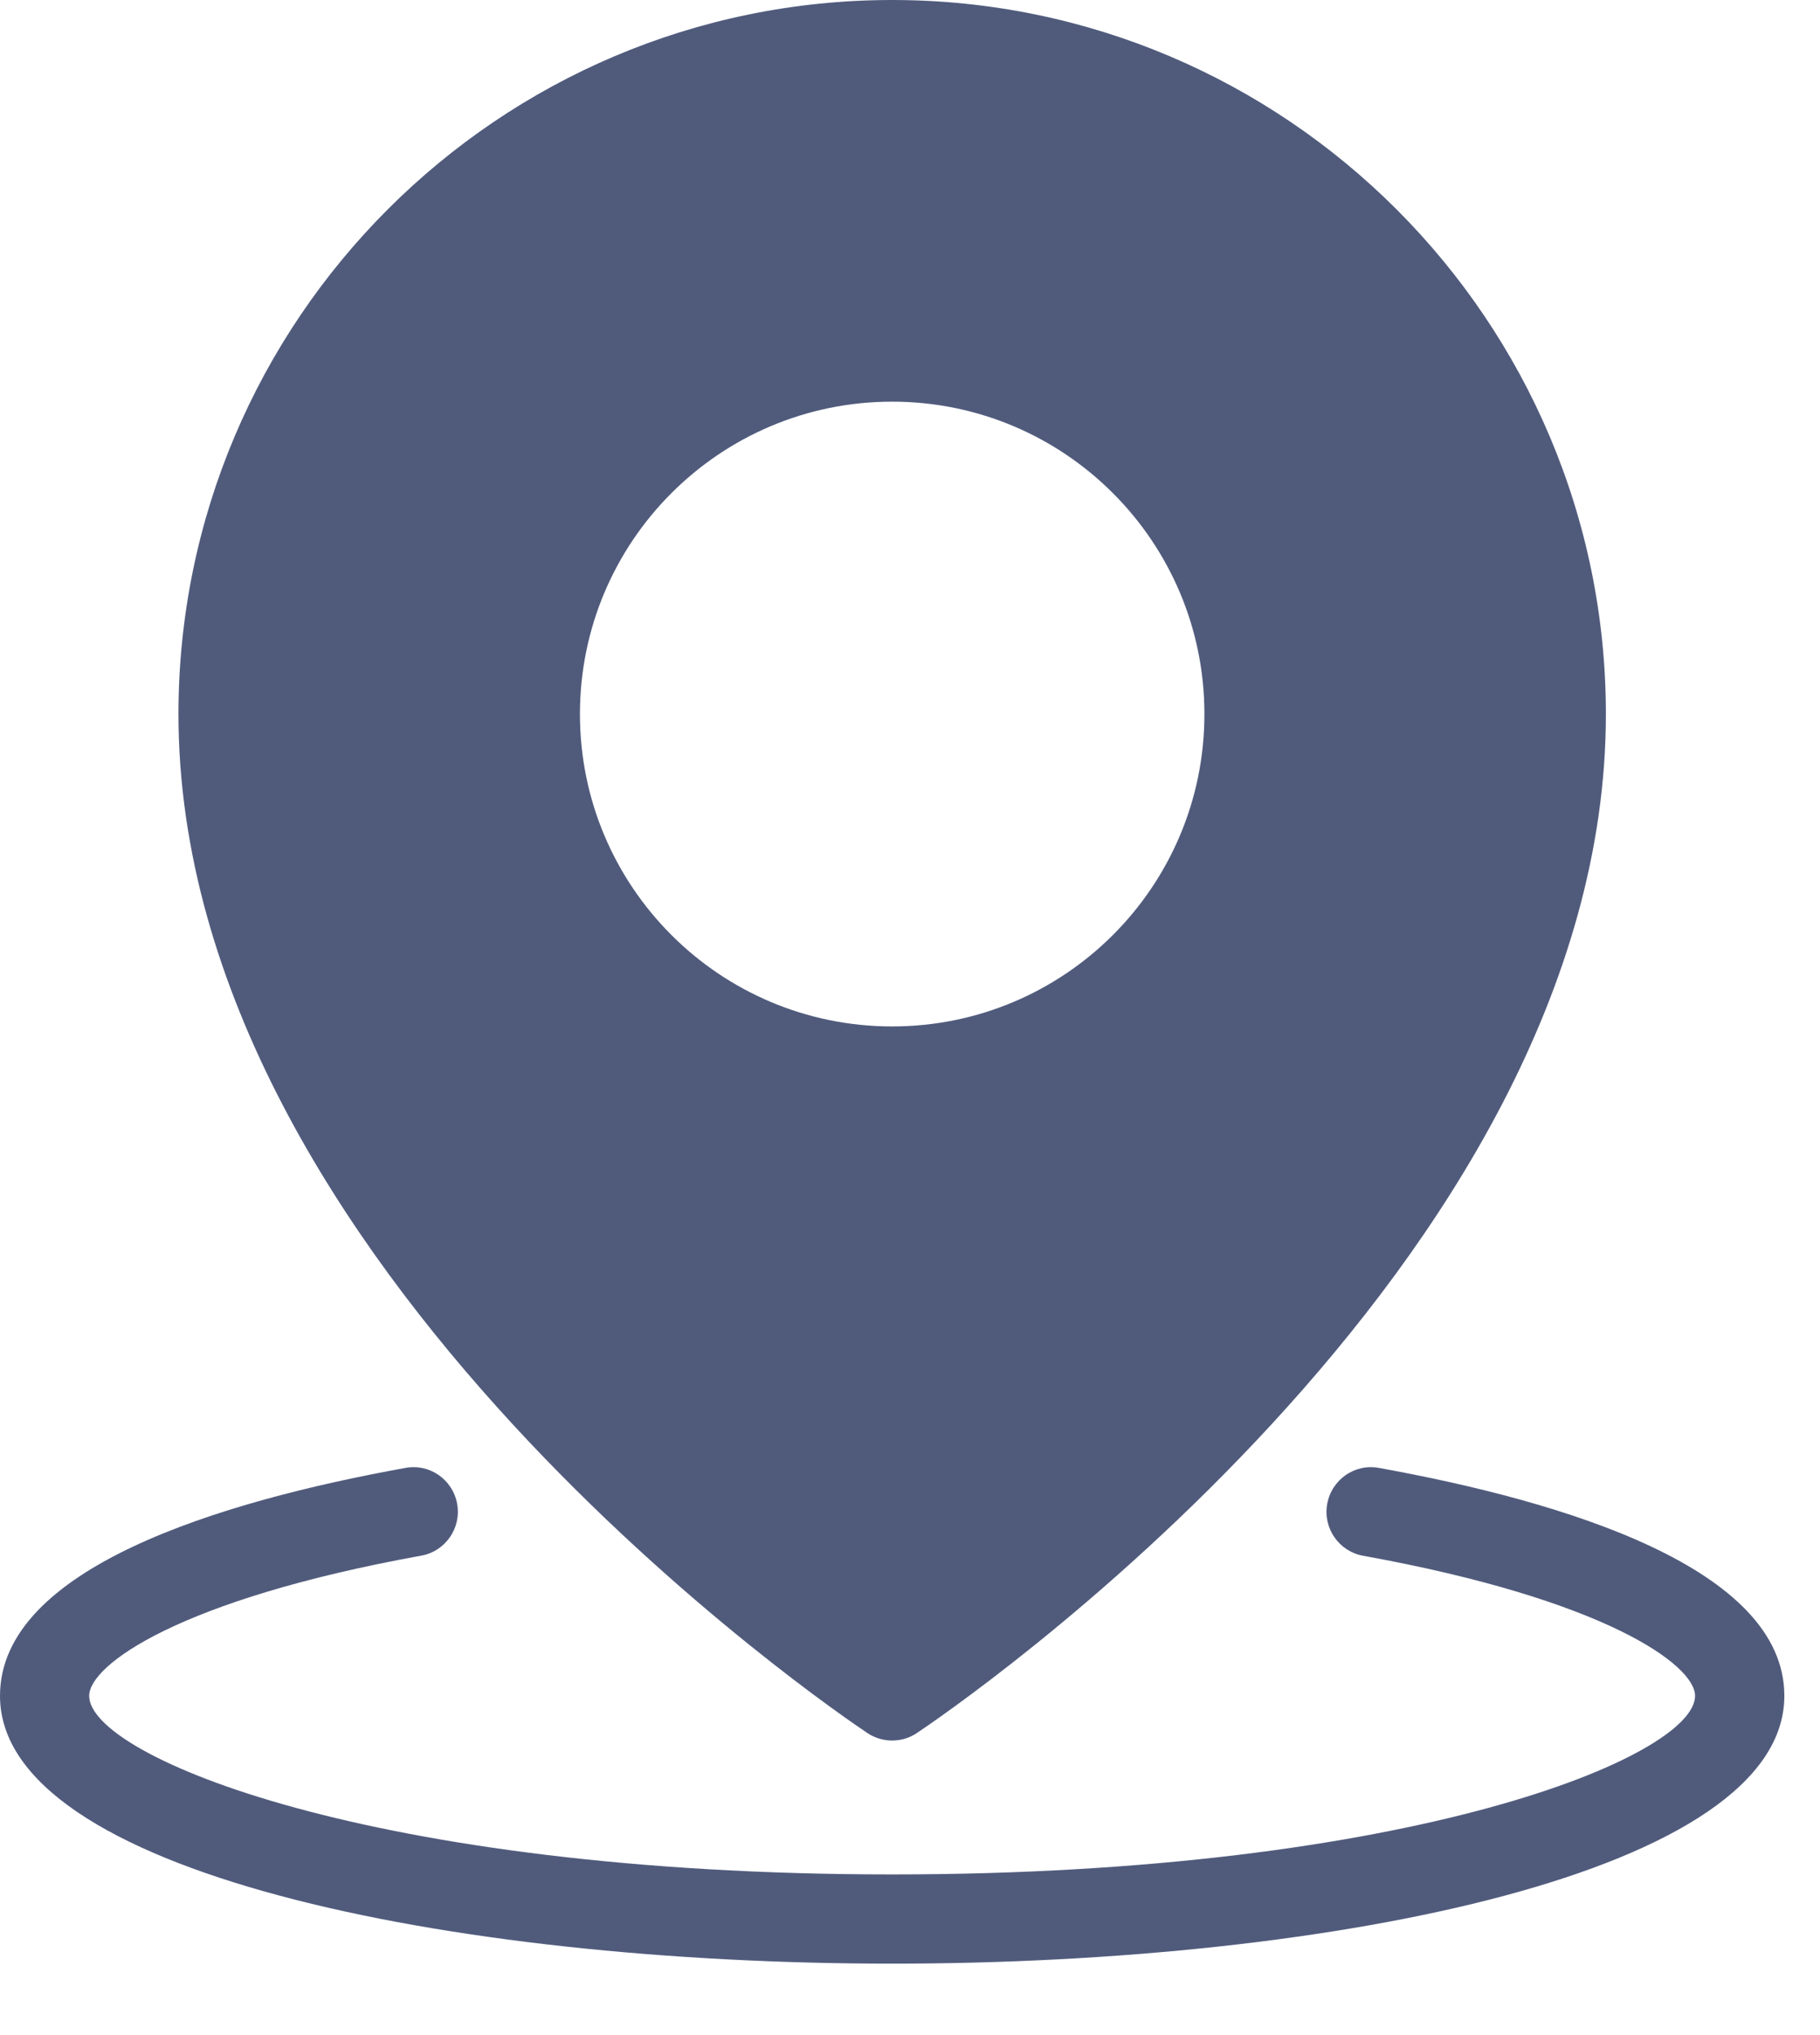 <svg width="17" height="19" viewBox="0 0 17 19" fill="none" xmlns="http://www.w3.org/2000/svg">
<path d="M8.333 18.333C4.192 18.333 0 17.475 0 15.833C0 14.639 2.059 14.017 3.786 13.705C4.013 13.662 4.229 13.814 4.27 14.04C4.311 14.267 4.16 14.484 3.934 14.524C1.675 14.933 0.833 15.544 0.833 15.833C0.833 16.399 3.481 17.5 8.333 17.5C13.186 17.5 15.833 16.399 15.833 15.833C15.833 15.544 14.992 14.933 12.733 14.525C12.506 14.484 12.356 14.267 12.397 14.041C12.438 13.814 12.655 13.662 12.881 13.705C14.608 14.017 16.667 14.639 16.667 15.833C16.667 17.475 12.475 18.333 8.333 18.333ZM15 6.667C15 11.83 8.827 16.005 8.564 16.18C8.494 16.227 8.414 16.25 8.333 16.25C8.253 16.25 8.172 16.227 8.102 16.18C7.839 16.005 1.667 11.83 1.667 6.667C1.667 2.991 4.657 0 8.333 0C12.009 0 15 2.991 15 6.667ZM11.25 6.667C11.25 5.056 9.944 3.75 8.333 3.75C6.723 3.75 5.417 5.056 5.417 6.667C5.417 8.278 6.723 9.583 8.333 9.583C9.944 9.583 11.25 8.278 11.25 6.667Z" fill="#505B7C"/>
</svg>
